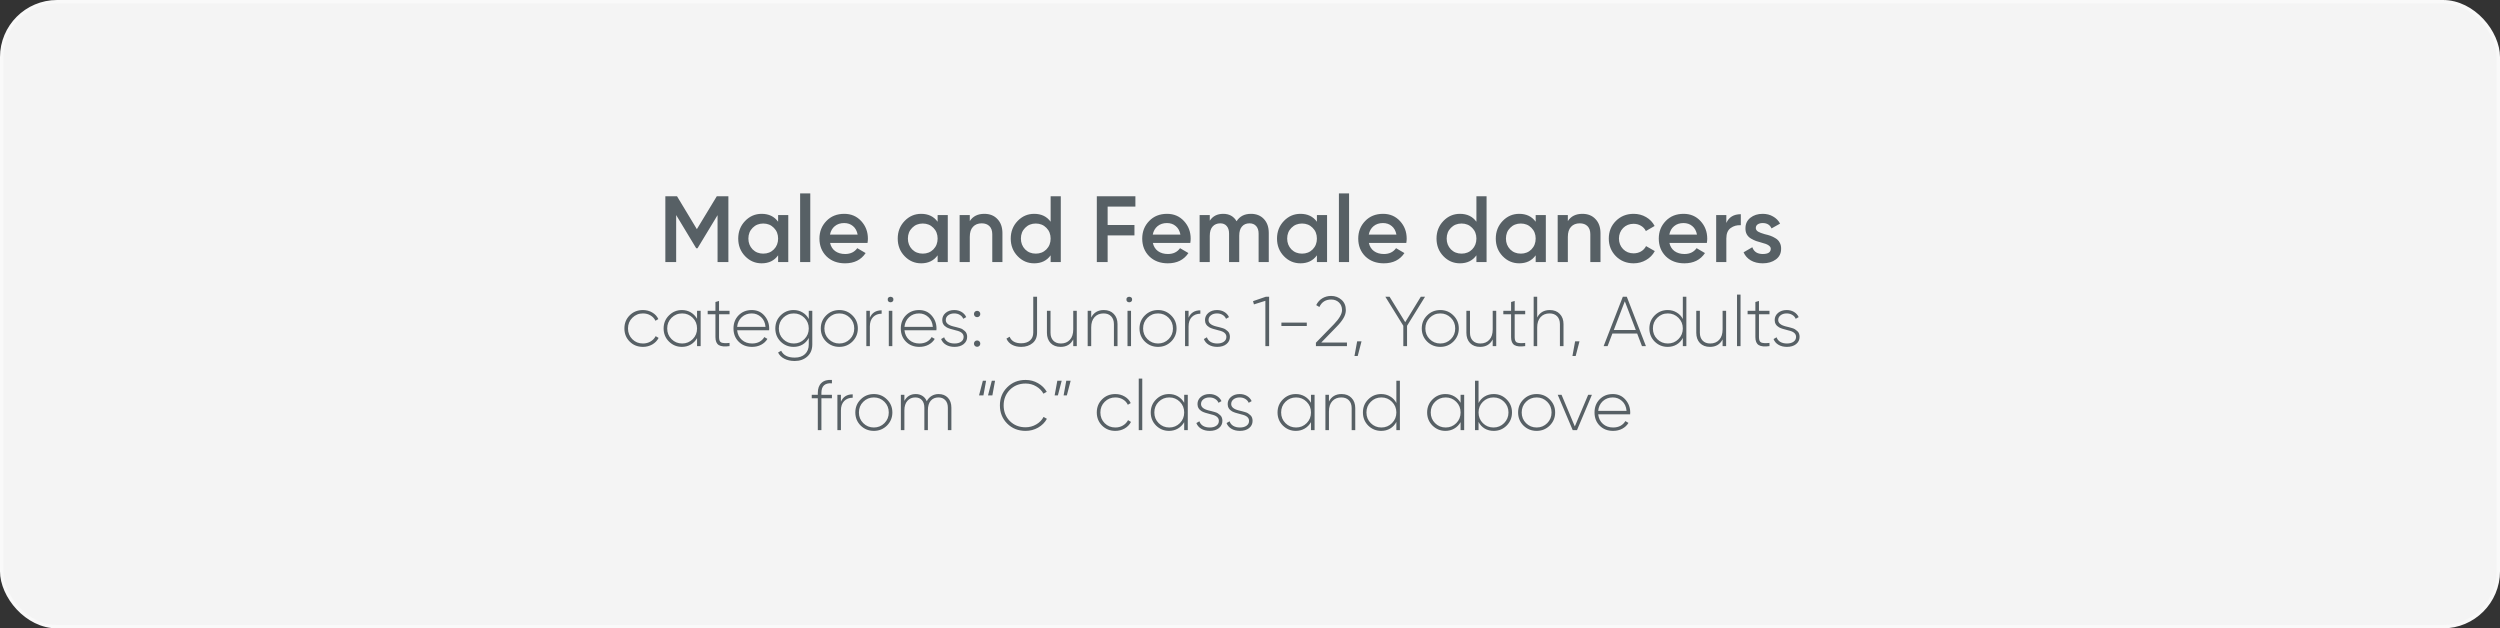 <?xml version="1.0" encoding="UTF-8"?> <svg xmlns="http://www.w3.org/2000/svg" width="744" height="187" viewBox="0 0 744 187" fill="none"><rect x="0" y="0" width="744" height="187" fill="#333333" stroke="none"/><rect x="0.5" y="0.5" width="743" height="186" rx="16.5" fill="#F4F4F4" stroke="#F9F9F9"></rect><path d="M213.323 58.4H216.767V78H213.547V64.028L207.583 73.884H207.191L201.227 64V78H198.007V58.4H201.479L207.387 68.2L213.323 58.4ZM231.567 65.988V64H234.591V78H231.567V75.984C230.428 77.571 228.795 78.364 226.667 78.364C224.744 78.364 223.102 77.655 221.739 76.236C220.376 74.817 219.695 73.072 219.695 71C219.695 68.928 220.376 67.183 221.739 65.764C223.102 64.345 224.744 63.636 226.667 63.636C228.795 63.636 230.428 64.42 231.567 65.988ZM223.979 74.22C224.819 75.06 225.874 75.48 227.143 75.48C228.412 75.48 229.467 75.06 230.307 74.22C231.147 73.361 231.567 72.288 231.567 71C231.567 69.712 231.147 68.648 230.307 67.808C229.467 66.949 228.412 66.52 227.143 66.52C225.874 66.52 224.819 66.949 223.979 67.808C223.139 68.648 222.719 69.712 222.719 71C222.719 72.269 223.139 73.343 223.979 74.22ZM241.14 78H238.116V57.56H241.14V78ZM258.175 72.288H247.031C247.255 73.333 247.759 74.145 248.543 74.724C249.345 75.303 250.335 75.592 251.511 75.592C253.097 75.592 254.301 75.013 255.123 73.856L257.615 75.312C256.252 77.347 254.208 78.364 251.483 78.364C249.224 78.364 247.385 77.673 245.967 76.292C244.567 74.892 243.867 73.128 243.867 71C243.867 68.928 244.557 67.183 245.939 65.764C247.301 64.345 249.075 63.636 251.259 63.636C253.293 63.636 254.973 64.355 256.299 65.792C257.624 67.229 258.287 68.975 258.287 71.028C258.287 71.401 258.249 71.821 258.175 72.288ZM247.003 69.824H255.235C255.029 68.723 254.563 67.873 253.835 67.276C253.125 66.679 252.257 66.38 251.231 66.38C250.111 66.38 249.177 66.688 248.431 67.304C247.684 67.92 247.208 68.76 247.003 69.824ZM279.036 65.988V64H282.06V78H279.036V75.984C277.897 77.571 276.264 78.364 274.136 78.364C272.213 78.364 270.57 77.655 269.208 76.236C267.845 74.817 267.164 73.072 267.164 71C267.164 68.928 267.845 67.183 269.208 65.764C270.57 64.345 272.213 63.636 274.136 63.636C276.264 63.636 277.897 64.42 279.036 65.988ZM271.448 74.22C272.288 75.06 273.342 75.48 274.612 75.48C275.881 75.48 276.936 75.06 277.776 74.22C278.616 73.361 279.036 72.288 279.036 71C279.036 69.712 278.616 68.648 277.776 67.808C276.936 66.949 275.881 66.52 274.612 66.52C273.342 66.52 272.288 66.949 271.448 67.808C270.608 68.648 270.188 69.712 270.188 71C270.188 72.269 270.608 73.343 271.448 74.22ZM292.948 63.636C294.572 63.636 295.87 64.159 296.84 65.204C297.83 66.231 298.324 67.631 298.324 69.404V78H295.3V69.712C295.3 68.667 295.02 67.864 294.46 67.304C293.9 66.744 293.135 66.464 292.164 66.464C291.063 66.464 290.195 66.809 289.56 67.5C288.926 68.172 288.608 69.171 288.608 70.496V78H285.584V64H288.608V65.792C289.542 64.355 290.988 63.636 292.948 63.636ZM312.668 65.988V58.4H315.692V78H312.668V75.984C311.53 77.571 309.896 78.364 307.768 78.364C305.846 78.364 304.203 77.655 302.84 76.236C301.478 74.817 300.796 73.072 300.796 71C300.796 68.928 301.478 67.183 302.84 65.764C304.203 64.345 305.846 63.636 307.768 63.636C309.896 63.636 311.53 64.42 312.668 65.988ZM305.08 74.22C305.92 75.06 306.975 75.48 308.244 75.48C309.514 75.48 310.568 75.06 311.408 74.22C312.248 73.361 312.668 72.288 312.668 71C312.668 69.712 312.248 68.648 311.408 67.808C310.568 66.949 309.514 66.52 308.244 66.52C306.975 66.52 305.92 66.949 305.08 67.808C304.24 68.648 303.82 69.712 303.82 71C303.82 72.269 304.24 73.343 305.08 74.22ZM337.893 58.4V61.48H329.633V66.968H337.613V70.048H329.633V78H326.413V58.4H337.893ZM354.233 72.288H343.089C343.313 73.333 343.817 74.145 344.601 74.724C345.404 75.303 346.393 75.592 347.569 75.592C349.156 75.592 350.36 75.013 351.181 73.856L353.673 75.312C352.311 77.347 350.267 78.364 347.541 78.364C345.283 78.364 343.444 77.673 342.025 76.292C340.625 74.892 339.925 73.128 339.925 71C339.925 68.928 340.616 67.183 341.997 65.764C343.36 64.345 345.133 63.636 347.317 63.636C349.352 63.636 351.032 64.355 352.357 65.792C353.683 67.229 354.345 68.975 354.345 71.028C354.345 71.401 354.308 71.821 354.233 72.288ZM343.061 69.824H351.293C351.088 68.723 350.621 67.873 349.893 67.276C349.184 66.679 348.316 66.38 347.289 66.38C346.169 66.38 345.236 66.688 344.489 67.304C343.743 67.92 343.267 68.76 343.061 69.824ZM372.294 63.636C373.881 63.636 375.16 64.149 376.13 65.176C377.101 66.203 377.586 67.584 377.586 69.32V78H374.562V69.516C374.562 68.564 374.32 67.817 373.834 67.276C373.349 66.735 372.686 66.464 371.846 66.464C370.894 66.464 370.148 66.781 369.606 67.416C369.065 68.032 368.794 68.947 368.794 70.16V78H365.77V69.516C365.77 68.545 365.537 67.799 365.07 67.276C364.622 66.735 363.978 66.464 363.138 66.464C362.205 66.464 361.449 66.781 360.87 67.416C360.31 68.051 360.03 68.965 360.03 70.16V78H357.006V64H360.03V65.68C360.926 64.317 362.261 63.636 364.034 63.636C365.826 63.636 367.152 64.373 368.01 65.848C368.925 64.373 370.353 63.636 372.294 63.636ZM391.911 65.988V64H394.935V78H391.911V75.984C390.772 77.571 389.139 78.364 387.011 78.364C385.088 78.364 383.445 77.655 382.083 76.236C380.72 74.817 380.039 73.072 380.039 71C380.039 68.928 380.72 67.183 382.083 65.764C383.445 64.345 385.088 63.636 387.011 63.636C389.139 63.636 390.772 64.42 391.911 65.988ZM384.323 74.22C385.163 75.06 386.217 75.48 387.487 75.48C388.756 75.48 389.811 75.06 390.651 74.22C391.491 73.361 391.911 72.288 391.911 71C391.911 69.712 391.491 68.648 390.651 67.808C389.811 66.949 388.756 66.52 387.487 66.52C386.217 66.52 385.163 66.949 384.323 67.808C383.483 68.648 383.063 69.712 383.063 71C383.063 72.269 383.483 73.343 384.323 74.22ZM401.483 78H398.459V57.56H401.483V78ZM418.518 72.288H407.374C407.598 73.333 408.102 74.145 408.886 74.724C409.689 75.303 410.678 75.592 411.854 75.592C413.441 75.592 414.645 75.013 415.466 73.856L417.958 75.312C416.596 77.347 414.552 78.364 411.826 78.364C409.568 78.364 407.729 77.673 406.31 76.292C404.91 74.892 404.21 73.128 404.21 71C404.21 68.928 404.901 67.183 406.282 65.764C407.645 64.345 409.418 63.636 411.602 63.636C413.637 63.636 415.317 64.355 416.642 65.792C417.968 67.229 418.63 68.975 418.63 71.028C418.63 71.401 418.593 71.821 418.518 72.288ZM407.346 69.824H415.578C415.373 68.723 414.906 67.873 414.178 67.276C413.469 66.679 412.601 66.38 411.574 66.38C410.454 66.38 409.521 66.688 408.774 67.304C408.028 67.92 407.552 68.76 407.346 69.824ZM439.379 65.988V58.4H442.403V78H439.379V75.984C438.241 77.571 436.607 78.364 434.479 78.364C432.557 78.364 430.914 77.655 429.551 76.236C428.189 74.817 427.507 73.072 427.507 71C427.507 68.928 428.189 67.183 429.551 65.764C430.914 64.345 432.557 63.636 434.479 63.636C436.607 63.636 438.241 64.42 439.379 65.988ZM431.791 74.22C432.631 75.06 433.686 75.48 434.955 75.48C436.225 75.48 437.279 75.06 438.119 74.22C438.959 73.361 439.379 72.288 439.379 71C439.379 69.712 438.959 68.648 438.119 67.808C437.279 66.949 436.225 66.52 434.955 66.52C433.686 66.52 432.631 66.949 431.791 67.808C430.951 68.648 430.531 69.712 430.531 71C430.531 72.269 430.951 73.343 431.791 74.22ZM457.016 65.988V64H460.04V78H457.016V75.984C455.877 77.571 454.244 78.364 452.116 78.364C450.193 78.364 448.551 77.655 447.188 76.236C445.825 74.817 445.144 73.072 445.144 71C445.144 68.928 445.825 67.183 447.188 65.764C448.551 64.345 450.193 63.636 452.116 63.636C454.244 63.636 455.877 64.42 457.016 65.988ZM449.428 74.22C450.268 75.06 451.323 75.48 452.592 75.48C453.861 75.48 454.916 75.06 455.756 74.22C456.596 73.361 457.016 72.288 457.016 71C457.016 69.712 456.596 68.648 455.756 67.808C454.916 66.949 453.861 66.52 452.592 66.52C451.323 66.52 450.268 66.949 449.428 67.808C448.588 68.648 448.168 69.712 448.168 71C448.168 72.269 448.588 73.343 449.428 74.22ZM470.929 63.636C472.553 63.636 473.85 64.159 474.821 65.204C475.81 66.231 476.305 67.631 476.305 69.404V78H473.281V69.712C473.281 68.667 473.001 67.864 472.441 67.304C471.881 66.744 471.115 66.464 470.145 66.464C469.043 66.464 468.175 66.809 467.541 67.5C466.906 68.172 466.589 69.171 466.589 70.496V78H463.565V64H466.589V65.792C467.522 64.355 468.969 63.636 470.929 63.636ZM486.169 78.364C484.06 78.364 482.296 77.655 480.877 76.236C479.477 74.799 478.777 73.053 478.777 71C478.777 68.909 479.477 67.164 480.877 65.764C482.296 64.345 484.06 63.636 486.169 63.636C487.532 63.636 488.773 63.963 489.893 64.616C491.013 65.269 491.853 66.147 492.413 67.248L489.809 68.76C489.492 68.088 489.006 67.565 488.353 67.192C487.718 66.8 486.981 66.604 486.141 66.604C484.909 66.604 483.873 67.024 483.033 67.864C482.212 68.723 481.801 69.768 481.801 71C481.801 72.232 482.212 73.277 483.033 74.136C483.873 74.976 484.909 75.396 486.141 75.396C486.962 75.396 487.7 75.209 488.353 74.836C489.025 74.444 489.529 73.912 489.865 73.24L492.469 74.724C491.872 75.844 491.004 76.731 489.865 77.384C488.745 78.037 487.513 78.364 486.169 78.364ZM507.96 72.288H496.816C497.04 73.333 497.544 74.145 498.328 74.724C499.131 75.303 500.12 75.592 501.296 75.592C502.883 75.592 504.087 75.013 504.908 73.856L507.4 75.312C506.037 77.347 503.993 78.364 501.268 78.364C499.009 78.364 497.171 77.673 495.752 76.292C494.352 74.892 493.652 73.128 493.652 71C493.652 68.928 494.343 67.183 495.724 65.764C497.087 64.345 498.86 63.636 501.044 63.636C503.079 63.636 504.759 64.355 506.084 65.792C507.409 67.229 508.072 68.975 508.072 71.028C508.072 71.401 508.035 71.821 507.96 72.288ZM496.788 69.824H505.02C504.815 68.723 504.348 67.873 503.62 67.276C502.911 66.679 502.043 66.38 501.016 66.38C499.896 66.38 498.963 66.688 498.216 67.304C497.469 67.92 496.993 68.76 496.788 69.824ZM513.757 64V66.352C514.522 64.616 515.959 63.748 518.069 63.748V67.024C516.93 66.949 515.922 67.229 515.045 67.864C514.186 68.48 513.757 69.507 513.757 70.944V78H510.733V64H513.757ZM522.527 67.864C522.527 68.293 522.751 68.648 523.199 68.928C523.647 69.189 524.3 69.441 525.159 69.684C525.812 69.833 526.382 69.992 526.867 70.16C527.352 70.328 527.866 70.58 528.407 70.916C528.948 71.233 529.359 71.663 529.639 72.204C529.938 72.727 530.078 73.343 530.059 74.052C530.059 75.396 529.536 76.451 528.491 77.216C527.446 77.981 526.148 78.364 524.599 78.364C523.218 78.364 522.032 78.075 521.043 77.496C520.054 76.917 519.335 76.115 518.887 75.088L521.491 73.576C521.958 74.92 522.994 75.592 524.599 75.592C526.186 75.592 526.979 75.069 526.979 74.024C526.979 73.259 526.092 72.661 524.319 72.232C523.647 72.064 523.078 71.896 522.611 71.728C522.163 71.56 521.659 71.317 521.099 71C520.558 70.683 520.138 70.263 519.839 69.74C519.559 69.217 519.428 68.611 519.447 67.92C519.447 66.632 519.932 65.596 520.903 64.812C521.892 64.028 523.115 63.636 524.571 63.636C525.728 63.636 526.755 63.897 527.651 64.42C528.566 64.924 529.266 65.633 529.751 66.548L527.203 67.976C526.736 66.912 525.859 66.38 524.571 66.38C523.974 66.38 523.479 66.511 523.087 66.772C522.714 67.033 522.527 67.397 522.527 67.864ZM191.344 103.231C189.762 103.231 188.446 102.706 187.396 101.656C186.346 100.606 185.821 99.304 185.821 97.75C185.821 96.196 186.346 94.894 187.396 93.844C188.446 92.794 189.762 92.269 191.344 92.269C192.366 92.269 193.29 92.514 194.116 93.004C194.942 93.48 195.544 94.131 195.922 94.957L195.061 95.461C194.753 94.789 194.263 94.257 193.591 93.865C192.933 93.473 192.184 93.277 191.344 93.277C190.098 93.277 189.041 93.711 188.173 94.579C187.319 95.433 186.892 96.49 186.892 97.75C186.892 99.024 187.319 100.088 188.173 100.942C189.027 101.796 190.084 102.223 191.344 102.223C192.184 102.223 192.933 102.027 193.591 101.635C194.263 101.243 194.774 100.711 195.124 100.039L196.006 100.564C195.586 101.376 194.956 102.027 194.116 102.517C193.276 102.993 192.352 103.231 191.344 103.231ZM207.444 94.873V92.5H208.515V103H207.444V100.627C206.982 101.439 206.359 102.076 205.575 102.538C204.791 103 203.909 103.231 202.929 103.231C201.445 103.231 200.164 102.706 199.086 101.656C198.022 100.592 197.49 99.29 197.49 97.75C197.49 96.21 198.022 94.915 199.086 93.865C200.15 92.801 201.431 92.269 202.929 92.269C203.909 92.269 204.791 92.5 205.575 92.962C206.359 93.424 206.982 94.061 207.444 94.873ZM199.842 100.921C200.71 101.789 201.767 102.223 203.013 102.223C204.245 102.223 205.295 101.789 206.163 100.921C207.017 100.067 207.444 99.01 207.444 97.75C207.444 96.49 207.017 95.433 206.163 94.579C205.295 93.711 204.245 93.277 203.013 93.277C201.767 93.277 200.71 93.711 199.842 94.579C198.988 95.433 198.561 96.49 198.561 97.75C198.561 99.01 198.988 100.067 199.842 100.921ZM217.115 92.5V93.529H213.986V100.354C213.986 101.208 214.21 101.733 214.658 101.929C215.12 102.125 215.939 102.167 217.115 102.055V103C215.673 103.21 214.609 103.112 213.923 102.706C213.251 102.286 212.915 101.502 212.915 100.354V93.529H210.605V92.5H212.915V89.875L213.986 89.56V92.5H217.115ZM223.724 92.269C225.264 92.269 226.51 92.815 227.462 93.907C228.428 94.999 228.911 96.294 228.911 97.792C228.911 97.82 228.904 97.904 228.89 98.044C228.89 98.184 228.89 98.268 228.89 98.296H219.377C219.503 99.472 219.972 100.424 220.784 101.152C221.596 101.866 222.611 102.223 223.829 102.223C224.655 102.223 225.383 102.055 226.013 101.719C226.643 101.369 227.126 100.9 227.462 100.312L228.386 100.858C227.952 101.586 227.329 102.167 226.517 102.601C225.719 103.021 224.816 103.231 223.808 103.231C222.184 103.231 220.861 102.72 219.839 101.698C218.803 100.662 218.285 99.346 218.285 97.75C218.285 96.182 218.789 94.88 219.797 93.844C220.833 92.794 222.142 92.269 223.724 92.269ZM223.724 93.277C222.548 93.277 221.554 93.648 220.742 94.39C219.944 95.132 219.489 96.091 219.377 97.267H227.819C227.707 96.021 227.259 95.048 226.475 94.348C225.691 93.634 224.774 93.277 223.724 93.277ZM240.689 94.936V92.5H241.739V102.496C241.739 104.022 241.242 105.226 240.248 106.108C239.254 106.99 238.008 107.431 236.51 107.431C235.32 107.431 234.291 107.207 233.423 106.759C232.569 106.325 231.946 105.709 231.554 104.911L232.478 104.386C233.15 105.744 234.494 106.423 236.51 106.423C237.812 106.423 238.834 106.073 239.576 105.373C240.318 104.673 240.689 103.714 240.689 102.496V100.564C240.255 101.404 239.639 102.062 238.841 102.538C238.057 103 237.168 103.231 236.174 103.231C234.676 103.231 233.388 102.706 232.31 101.656C231.26 100.592 230.735 99.29 230.735 97.75C230.735 96.21 231.26 94.915 232.31 93.865C233.374 92.801 234.662 92.269 236.174 92.269C237.168 92.269 238.057 92.507 238.841 92.983C239.639 93.445 240.255 94.096 240.689 94.936ZM233.066 100.921C233.934 101.789 234.991 102.223 236.237 102.223C237.469 102.223 238.519 101.789 239.387 100.921C240.255 100.053 240.689 98.996 240.689 97.75C240.689 96.504 240.255 95.447 239.387 94.579C238.519 93.711 237.469 93.277 236.237 93.277C234.991 93.277 233.934 93.711 233.066 94.579C232.212 95.433 231.785 96.49 231.785 97.75C231.785 99.01 232.212 100.067 233.066 100.921ZM249.791 103.231C248.251 103.231 246.942 102.706 245.864 101.656C244.8 100.592 244.268 99.29 244.268 97.75C244.268 96.21 244.8 94.915 245.864 93.865C246.928 92.801 248.237 92.269 249.791 92.269C251.317 92.269 252.612 92.801 253.676 93.865C254.754 94.915 255.293 96.21 255.293 97.75C255.293 99.276 254.754 100.578 253.676 101.656C252.598 102.706 251.303 103.231 249.791 103.231ZM246.62 100.921C247.488 101.789 248.545 102.223 249.791 102.223C251.023 102.223 252.073 101.789 252.941 100.921C253.795 100.067 254.222 99.01 254.222 97.75C254.222 96.49 253.795 95.433 252.941 94.579C252.073 93.711 251.023 93.277 249.791 93.277C248.545 93.277 247.488 93.711 246.62 94.579C245.766 95.433 245.339 96.49 245.339 97.75C245.339 99.01 245.766 100.067 246.62 100.921ZM258.87 92.5V94.558C259.5 93.088 260.669 92.353 262.377 92.353V93.361C261.341 93.361 260.494 93.69 259.836 94.348C259.192 95.006 258.87 95.944 258.87 97.162V103H257.82V92.5H258.87ZM264.191 89.119C264.177 88.783 264.31 88.552 264.59 88.426C264.884 88.286 265.171 88.286 265.451 88.426C265.745 88.552 265.885 88.783 265.871 89.119C265.885 89.469 265.745 89.714 265.451 89.854C265.171 89.994 264.884 89.994 264.59 89.854C264.31 89.714 264.177 89.469 264.191 89.119ZM265.556 103H264.506V92.5H265.556V103ZM273.517 92.269C275.057 92.269 276.303 92.815 277.255 93.907C278.221 94.999 278.704 96.294 278.704 97.792C278.704 97.82 278.697 97.904 278.683 98.044C278.683 98.184 278.683 98.268 278.683 98.296H269.17C269.296 99.472 269.765 100.424 270.577 101.152C271.389 101.866 272.404 102.223 273.622 102.223C274.448 102.223 275.176 102.055 275.806 101.719C276.436 101.369 276.919 100.9 277.255 100.312L278.179 100.858C277.745 101.586 277.122 102.167 276.31 102.601C275.512 103.021 274.609 103.231 273.601 103.231C271.977 103.231 270.654 102.72 269.632 101.698C268.596 100.662 268.078 99.346 268.078 97.75C268.078 96.182 268.582 94.88 269.59 93.844C270.626 92.794 271.935 92.269 273.517 92.269ZM273.517 93.277C272.341 93.277 271.347 93.648 270.535 94.39C269.737 95.132 269.282 96.091 269.17 97.267H277.612C277.5 96.021 277.052 95.048 276.268 94.348C275.484 93.634 274.567 93.277 273.517 93.277ZM281.462 95.251C281.462 96.133 282.211 96.763 283.709 97.141C284.143 97.239 284.458 97.316 284.654 97.372C284.864 97.414 285.165 97.498 285.557 97.624C285.963 97.736 286.264 97.862 286.46 98.002C286.67 98.142 286.894 98.317 287.132 98.527C287.384 98.737 287.559 98.989 287.657 99.283C287.769 99.563 287.825 99.885 287.825 100.249C287.825 101.131 287.475 101.852 286.775 102.412C286.089 102.958 285.186 103.231 284.066 103.231C283.072 103.231 282.225 103.021 281.525 102.601C280.825 102.181 280.342 101.614 280.076 100.9L280.979 100.375C281.175 100.963 281.539 101.418 282.071 101.74C282.617 102.062 283.282 102.223 284.066 102.223C284.878 102.223 285.529 102.048 286.019 101.698C286.523 101.348 286.775 100.865 286.775 100.249C286.775 99.297 286.026 98.66 284.528 98.338C283.128 98.002 282.19 97.694 281.714 97.414C280.846 96.91 280.412 96.189 280.412 95.251C280.412 94.411 280.741 93.704 281.399 93.13C282.085 92.556 282.946 92.269 283.982 92.269C284.808 92.269 285.536 92.458 286.166 92.836C286.796 93.214 287.258 93.725 287.552 94.369L286.67 94.873C286.46 94.369 286.11 93.977 285.62 93.697C285.144 93.417 284.598 93.277 283.982 93.277C283.254 93.277 282.652 93.459 282.176 93.823C281.7 94.187 281.462 94.663 281.462 95.251ZM291.736 93.445C291.736 93.711 291.645 93.935 291.463 94.117C291.281 94.299 291.057 94.39 290.791 94.39C290.525 94.39 290.301 94.299 290.119 94.117C289.937 93.935 289.846 93.711 289.846 93.445C289.846 93.179 289.937 92.955 290.119 92.773C290.301 92.591 290.525 92.5 290.791 92.5C291.057 92.5 291.281 92.591 291.463 92.773C291.645 92.955 291.736 93.179 291.736 93.445ZM291.736 102.265C291.736 102.531 291.645 102.755 291.463 102.937C291.281 103.119 291.057 103.21 290.791 103.21C290.525 103.21 290.301 103.119 290.119 102.937C289.937 102.755 289.846 102.531 289.846 102.265C289.846 101.999 289.937 101.775 290.119 101.593C290.301 101.411 290.525 101.32 290.791 101.32C291.057 101.32 291.281 101.411 291.463 101.593C291.645 101.775 291.736 101.999 291.736 102.265ZM303.905 103.231C302.869 103.231 301.959 103.021 301.175 102.601C300.405 102.167 299.852 101.558 299.516 100.774L300.461 100.207C300.993 101.509 302.141 102.16 303.905 102.16C305.011 102.16 305.886 101.88 306.53 101.32C307.174 100.76 307.496 99.976 307.496 98.968V88.3H308.63V98.968C308.63 100.34 308.182 101.39 307.286 102.118C306.39 102.86 305.263 103.231 303.905 103.231ZM319.398 98.044V92.5H320.448V103H319.398V101.005C318.642 102.489 317.389 103.231 315.639 103.231C314.393 103.231 313.399 102.853 312.657 102.097C311.929 101.327 311.565 100.305 311.565 99.031V92.5H312.636V99.031C312.636 100.011 312.909 100.788 313.455 101.362C314.001 101.936 314.757 102.223 315.723 102.223C316.829 102.223 317.718 101.859 318.39 101.131C319.062 100.403 319.398 99.374 319.398 98.044ZM328.5 92.269C329.746 92.269 330.733 92.654 331.461 93.424C332.203 94.18 332.574 95.195 332.574 96.469V103H331.503V96.469C331.503 95.489 331.23 94.712 330.684 94.138C330.138 93.564 329.382 93.277 328.416 93.277C327.31 93.277 326.421 93.641 325.749 94.369C325.077 95.097 324.741 96.126 324.741 97.456V103H323.691V92.5H324.741V94.495C325.497 93.011 326.75 92.269 328.5 92.269ZM335.23 89.119C335.216 88.783 335.349 88.552 335.629 88.426C335.923 88.286 336.21 88.286 336.49 88.426C336.784 88.552 336.924 88.783 336.91 89.119C336.924 89.469 336.784 89.714 336.49 89.854C336.21 89.994 335.923 89.994 335.629 89.854C335.349 89.714 335.216 89.469 335.23 89.119ZM336.595 103H335.545V92.5H336.595V103ZM344.64 103.231C343.1 103.231 341.791 102.706 340.713 101.656C339.649 100.592 339.117 99.29 339.117 97.75C339.117 96.21 339.649 94.915 340.713 93.865C341.777 92.801 343.086 92.269 344.64 92.269C346.166 92.269 347.461 92.801 348.525 93.865C349.603 94.915 350.142 96.21 350.142 97.75C350.142 99.276 349.603 100.578 348.525 101.656C347.447 102.706 346.152 103.231 344.64 103.231ZM341.469 100.921C342.337 101.789 343.394 102.223 344.64 102.223C345.872 102.223 346.922 101.789 347.79 100.921C348.644 100.067 349.071 99.01 349.071 97.75C349.071 96.49 348.644 95.433 347.79 94.579C346.922 93.711 345.872 93.277 344.64 93.277C343.394 93.277 342.337 93.711 341.469 94.579C340.615 95.433 340.188 96.49 340.188 97.75C340.188 99.01 340.615 100.067 341.469 100.921ZM353.719 92.5V94.558C354.349 93.088 355.518 92.353 357.226 92.353V93.361C356.19 93.361 355.343 93.69 354.685 94.348C354.041 95.006 353.719 95.944 353.719 97.162V103H352.669V92.5H353.719ZM359.658 95.251C359.658 96.133 360.407 96.763 361.905 97.141C362.339 97.239 362.654 97.316 362.85 97.372C363.06 97.414 363.361 97.498 363.753 97.624C364.159 97.736 364.46 97.862 364.656 98.002C364.866 98.142 365.09 98.317 365.328 98.527C365.58 98.737 365.755 98.989 365.853 99.283C365.965 99.563 366.021 99.885 366.021 100.249C366.021 101.131 365.671 101.852 364.971 102.412C364.285 102.958 363.382 103.231 362.262 103.231C361.268 103.231 360.421 103.021 359.721 102.601C359.021 102.181 358.538 101.614 358.272 100.9L359.175 100.375C359.371 100.963 359.735 101.418 360.267 101.74C360.813 102.062 361.478 102.223 362.262 102.223C363.074 102.223 363.725 102.048 364.215 101.698C364.719 101.348 364.971 100.865 364.971 100.249C364.971 99.297 364.222 98.66 362.724 98.338C361.324 98.002 360.386 97.694 359.91 97.414C359.042 96.91 358.608 96.189 358.608 95.251C358.608 94.411 358.937 93.704 359.595 93.13C360.281 92.556 361.142 92.269 362.178 92.269C363.004 92.269 363.732 92.458 364.362 92.836C364.992 93.214 365.454 93.725 365.748 94.369L364.866 94.873C364.656 94.369 364.306 93.977 363.816 93.697C363.34 93.417 362.794 93.277 362.178 93.277C361.45 93.277 360.848 93.459 360.372 93.823C359.896 94.187 359.658 94.663 359.658 95.251ZM372.901 89.623L376.744 88.3H377.689V103H376.576V89.518L373.174 90.589L372.901 89.623ZM388.904 97.015H381.344V96.007H388.904V97.015ZM400.857 103H391.617V101.992L397.014 96.448C398.596 94.796 399.387 93.41 399.387 92.29C399.387 91.338 399.079 90.575 398.463 90.001C397.861 89.427 397.091 89.14 396.153 89.14C394.501 89.14 393.332 89.882 392.646 91.366L391.701 90.799C392.135 89.917 392.737 89.245 393.507 88.783C394.291 88.307 395.173 88.069 396.153 88.069C397.343 88.069 398.365 88.447 399.219 89.203C400.087 89.959 400.521 90.988 400.521 92.29C400.521 93.088 400.29 93.879 399.828 94.663C399.38 95.447 398.694 96.308 397.77 97.246L393.213 101.929H400.857V103ZM403.888 101.572H405.19L404.056 105.94H403.09L403.888 101.572ZM422.836 88.3H424.096L418.741 96.952V103H417.628V96.952L412.273 88.3H413.533L418.195 95.881L422.836 88.3ZM428.64 103.231C427.1 103.231 425.791 102.706 424.713 101.656C423.649 100.592 423.117 99.29 423.117 97.75C423.117 96.21 423.649 94.915 424.713 93.865C425.777 92.801 427.086 92.269 428.64 92.269C430.166 92.269 431.461 92.801 432.525 93.865C433.603 94.915 434.142 96.21 434.142 97.75C434.142 99.276 433.603 100.578 432.525 101.656C431.447 102.706 430.152 103.231 428.64 103.231ZM425.469 100.921C426.337 101.789 427.394 102.223 428.64 102.223C429.872 102.223 430.922 101.789 431.79 100.921C432.644 100.067 433.071 99.01 433.071 97.75C433.071 96.49 432.644 95.433 431.79 94.579C430.922 93.711 429.872 93.277 428.64 93.277C427.394 93.277 426.337 93.711 425.469 94.579C424.615 95.433 424.188 96.49 424.188 97.75C424.188 99.01 424.615 100.067 425.469 100.921ZM444.229 98.044V92.5H445.279V103H444.229V101.005C443.473 102.489 442.22 103.231 440.47 103.231C439.224 103.231 438.23 102.853 437.488 102.097C436.76 101.327 436.396 100.305 436.396 99.031V92.5H437.467V99.031C437.467 100.011 437.74 100.788 438.286 101.362C438.832 101.936 439.588 102.223 440.554 102.223C441.66 102.223 442.549 101.859 443.221 101.131C443.893 100.403 444.229 99.374 444.229 98.044ZM453.898 92.5V93.529H450.769V100.354C450.769 101.208 450.993 101.733 451.441 101.929C451.903 102.125 452.722 102.167 453.898 102.055V103C452.456 103.21 451.392 103.112 450.706 102.706C450.034 102.286 449.698 101.502 449.698 100.354V93.529H447.388V92.5H449.698V89.875L450.769 89.56V92.5H453.898ZM461.227 92.269C462.473 92.269 463.46 92.654 464.188 93.424C464.93 94.18 465.301 95.195 465.301 96.469V103H464.23V96.469C464.23 95.489 463.957 94.712 463.411 94.138C462.865 93.564 462.109 93.277 461.143 93.277C460.037 93.277 459.148 93.641 458.476 94.369C457.804 95.097 457.468 96.126 457.468 97.456V103H456.418V88.3H457.468V94.495C458.224 93.011 459.477 92.269 461.227 92.269ZM468.754 101.572H470.056L468.922 105.94H467.956L468.754 101.572ZM489.823 103H488.647L487.219 99.262H479.848L478.42 103H477.244L482.956 88.3H484.132L489.823 103ZM483.544 89.665L480.268 98.212H486.82L483.544 89.665ZM500.809 94.936V88.3H501.859V103H500.809V100.564C500.375 101.404 499.759 102.062 498.961 102.538C498.177 103 497.288 103.231 496.294 103.231C494.796 103.231 493.508 102.706 492.43 101.656C491.38 100.592 490.855 99.29 490.855 97.75C490.855 96.21 491.38 94.915 492.43 93.865C493.494 92.801 494.782 92.269 496.294 92.269C497.288 92.269 498.177 92.507 498.961 92.983C499.759 93.445 500.375 94.096 500.809 94.936ZM493.186 100.921C494.054 101.789 495.111 102.223 496.357 102.223C497.589 102.223 498.639 101.789 499.507 100.921C500.375 100.053 500.809 98.996 500.809 97.75C500.809 96.504 500.375 95.447 499.507 94.579C498.639 93.711 497.589 93.277 496.357 93.277C495.111 93.277 494.054 93.711 493.186 94.579C492.332 95.433 491.905 96.49 491.905 97.75C491.905 99.01 492.332 100.067 493.186 100.921ZM512.643 98.044V92.5H513.693V103H512.643V101.005C511.887 102.489 510.634 103.231 508.884 103.231C507.638 103.231 506.644 102.853 505.902 102.097C505.174 101.327 504.81 100.305 504.81 99.031V92.5H505.881V99.031C505.881 100.011 506.154 100.788 506.7 101.362C507.246 101.936 508.002 102.223 508.968 102.223C510.074 102.223 510.963 101.859 511.635 101.131C512.307 100.403 512.643 99.374 512.643 98.044ZM517.986 103H516.936V87.67H517.986V103ZM526.598 92.5V93.529H523.469V100.354C523.469 101.208 523.693 101.733 524.141 101.929C524.603 102.125 525.422 102.167 526.598 102.055V103C525.156 103.21 524.092 103.112 523.406 102.706C522.734 102.286 522.398 101.502 522.398 100.354V93.529H520.088V92.5H522.398V89.875L523.469 89.56V92.5H526.598ZM529.196 95.251C529.196 96.133 529.945 96.763 531.443 97.141C531.877 97.239 532.192 97.316 532.388 97.372C532.598 97.414 532.899 97.498 533.291 97.624C533.697 97.736 533.998 97.862 534.194 98.002C534.404 98.142 534.628 98.317 534.866 98.527C535.118 98.737 535.293 98.989 535.391 99.283C535.503 99.563 535.559 99.885 535.559 100.249C535.559 101.131 535.209 101.852 534.509 102.412C533.823 102.958 532.92 103.231 531.8 103.231C530.806 103.231 529.959 103.021 529.259 102.601C528.559 102.181 528.076 101.614 527.81 100.9L528.713 100.375C528.909 100.963 529.273 101.418 529.805 101.74C530.351 102.062 531.016 102.223 531.8 102.223C532.612 102.223 533.263 102.048 533.753 101.698C534.257 101.348 534.509 100.865 534.509 100.249C534.509 99.297 533.76 98.66 532.262 98.338C530.862 98.002 529.924 97.694 529.448 97.414C528.58 96.91 528.146 96.189 528.146 95.251C528.146 94.411 528.475 93.704 529.133 93.13C529.819 92.556 530.68 92.269 531.716 92.269C532.542 92.269 533.27 92.458 533.9 92.836C534.53 93.214 534.992 93.725 535.286 94.369L534.404 94.873C534.194 94.369 533.844 93.977 533.354 93.697C532.878 93.417 532.332 93.277 531.716 93.277C530.988 93.277 530.386 93.459 529.91 93.823C529.434 94.187 529.196 94.663 529.196 95.251ZM247.58 113.069V114.077C245.494 113.909 244.451 114.861 244.451 116.933V117.5H247.58V118.529H244.451V128H243.38V118.529H241.574V117.5H243.38V116.933C243.38 115.617 243.744 114.623 244.472 113.951C245.2 113.265 246.236 112.971 247.58 113.069ZM250.257 117.5V119.558C250.887 118.088 252.056 117.353 253.764 117.353V118.361C252.728 118.361 251.881 118.69 251.223 119.348C250.579 120.006 250.257 120.944 250.257 122.162V128H249.207V117.5H250.257ZM260.066 128.231C258.526 128.231 257.217 127.706 256.139 126.656C255.075 125.592 254.543 124.29 254.543 122.75C254.543 121.21 255.075 119.915 256.139 118.865C257.203 117.801 258.512 117.269 260.066 117.269C261.592 117.269 262.887 117.801 263.951 118.865C265.029 119.915 265.568 121.21 265.568 122.75C265.568 124.276 265.029 125.578 263.951 126.656C262.873 127.706 261.578 128.231 260.066 128.231ZM256.895 125.921C257.763 126.789 258.82 127.223 260.066 127.223C261.298 127.223 262.348 126.789 263.216 125.921C264.07 125.067 264.497 124.01 264.497 122.75C264.497 121.49 264.07 120.433 263.216 119.579C262.348 118.711 261.298 118.277 260.066 118.277C258.82 118.277 257.763 118.711 256.895 119.579C256.041 120.433 255.614 121.49 255.614 122.75C255.614 124.01 256.041 125.067 256.895 125.921ZM279.309 117.269C280.471 117.269 281.395 117.633 282.081 118.361C282.781 119.075 283.131 120.069 283.131 121.343V128H282.081V121.343C282.081 120.377 281.829 119.628 281.325 119.096C280.821 118.55 280.142 118.277 279.288 118.277C278.322 118.277 277.552 118.606 276.978 119.264C276.418 119.922 276.138 120.881 276.138 122.141V128H275.088V121.343C275.088 120.377 274.85 119.628 274.374 119.096C273.898 118.55 273.24 118.277 272.4 118.277C271.434 118.277 270.65 118.613 270.048 119.285C269.446 119.957 269.145 120.909 269.145 122.141V128H268.095V117.5H269.145V119.306C269.873 117.948 271 117.269 272.526 117.269C273.296 117.269 273.968 117.458 274.542 117.836C275.116 118.2 275.536 118.725 275.802 119.411C276.166 118.711 276.656 118.179 277.272 117.815C277.888 117.451 278.567 117.269 279.309 117.269ZM292.665 117.668H291.363L292.497 113.3H293.463L292.665 117.668ZM295.332 117.668H294.03L295.164 113.3H296.13L295.332 117.668ZM305.214 128.231C303.016 128.231 301.189 127.503 299.733 126.047C298.291 124.591 297.57 122.792 297.57 120.65C297.57 118.508 298.291 116.716 299.733 115.274C301.189 113.804 303.016 113.069 305.214 113.069C306.572 113.069 307.804 113.391 308.91 114.035C310.044 114.679 310.912 115.533 311.514 116.597L310.527 117.164C310.051 116.268 309.33 115.54 308.364 114.98C307.426 114.42 306.376 114.14 305.214 114.14C303.324 114.14 301.756 114.77 300.51 116.03C299.292 117.276 298.683 118.816 298.683 120.65C298.683 122.484 299.292 124.031 300.51 125.291C301.756 126.537 303.324 127.16 305.214 127.16C306.348 127.16 307.398 126.88 308.364 126.32C309.344 125.76 310.079 125.011 310.569 124.073L311.556 124.64C310.954 125.732 310.079 126.607 308.931 127.265C307.797 127.909 306.558 128.231 305.214 128.231ZM314.659 113.3H315.961L314.827 117.668H313.861L314.659 113.3ZM317.326 113.3H318.628L317.494 117.668H316.528L317.326 113.3ZM331.925 128.231C330.343 128.231 329.027 127.706 327.977 126.656C326.927 125.606 326.402 124.304 326.402 122.75C326.402 121.196 326.927 119.894 327.977 118.844C329.027 117.794 330.343 117.269 331.925 117.269C332.947 117.269 333.871 117.514 334.697 118.004C335.523 118.48 336.125 119.131 336.503 119.957L335.642 120.461C335.334 119.789 334.844 119.257 334.172 118.865C333.514 118.473 332.765 118.277 331.925 118.277C330.679 118.277 329.622 118.711 328.754 119.579C327.9 120.433 327.473 121.49 327.473 122.75C327.473 124.024 327.9 125.088 328.754 125.942C329.608 126.796 330.665 127.223 331.925 127.223C332.765 127.223 333.514 127.027 334.172 126.635C334.844 126.243 335.355 125.711 335.705 125.039L336.587 125.564C336.167 126.376 335.537 127.027 334.697 127.517C333.857 127.993 332.933 128.231 331.925 128.231ZM339.938 128H338.888V112.67H339.938V128ZM352.414 119.873V117.5H353.485V128H352.414V125.627C351.952 126.439 351.329 127.076 350.545 127.538C349.761 128 348.879 128.231 347.899 128.231C346.415 128.231 345.134 127.706 344.056 126.656C342.992 125.592 342.46 124.29 342.46 122.75C342.46 121.21 342.992 119.915 344.056 118.865C345.12 117.801 346.401 117.269 347.899 117.269C348.879 117.269 349.761 117.5 350.545 117.962C351.329 118.424 351.952 119.061 352.414 119.873ZM344.812 125.921C345.68 126.789 346.737 127.223 347.983 127.223C349.215 127.223 350.265 126.789 351.133 125.921C351.987 125.067 352.414 124.01 352.414 122.75C352.414 121.49 351.987 120.433 351.133 119.579C350.265 118.711 349.215 118.277 347.983 118.277C346.737 118.277 345.68 118.711 344.812 119.579C343.958 120.433 343.531 121.49 343.531 122.75C343.531 124.01 343.958 125.067 344.812 125.921ZM357.423 120.251C357.423 121.133 358.172 121.763 359.67 122.141C360.104 122.239 360.419 122.316 360.615 122.372C360.825 122.414 361.126 122.498 361.518 122.624C361.924 122.736 362.225 122.862 362.421 123.002C362.631 123.142 362.855 123.317 363.093 123.527C363.345 123.737 363.52 123.989 363.618 124.283C363.73 124.563 363.786 124.885 363.786 125.249C363.786 126.131 363.436 126.852 362.736 127.412C362.05 127.958 361.147 128.231 360.027 128.231C359.033 128.231 358.186 128.021 357.486 127.601C356.786 127.181 356.303 126.614 356.037 125.9L356.94 125.375C357.136 125.963 357.5 126.418 358.032 126.74C358.578 127.062 359.243 127.223 360.027 127.223C360.839 127.223 361.49 127.048 361.98 126.698C362.484 126.348 362.736 125.865 362.736 125.249C362.736 124.297 361.987 123.66 360.489 123.338C359.089 123.002 358.151 122.694 357.675 122.414C356.807 121.91 356.373 121.189 356.373 120.251C356.373 119.411 356.702 118.704 357.36 118.13C358.046 117.556 358.907 117.269 359.943 117.269C360.769 117.269 361.497 117.458 362.127 117.836C362.757 118.214 363.219 118.725 363.513 119.369L362.631 119.873C362.421 119.369 362.071 118.977 361.581 118.697C361.105 118.417 360.559 118.277 359.943 118.277C359.215 118.277 358.613 118.459 358.137 118.823C357.661 119.187 357.423 119.663 357.423 120.251ZM366.405 120.251C366.405 121.133 367.154 121.763 368.652 122.141C369.086 122.239 369.401 122.316 369.597 122.372C369.807 122.414 370.108 122.498 370.5 122.624C370.906 122.736 371.207 122.862 371.403 123.002C371.613 123.142 371.837 123.317 372.075 123.527C372.327 123.737 372.502 123.989 372.6 124.283C372.712 124.563 372.768 124.885 372.768 125.249C372.768 126.131 372.418 126.852 371.718 127.412C371.032 127.958 370.129 128.231 369.009 128.231C368.015 128.231 367.168 128.021 366.468 127.601C365.768 127.181 365.285 126.614 365.019 125.9L365.922 125.375C366.118 125.963 366.482 126.418 367.014 126.74C367.56 127.062 368.225 127.223 369.009 127.223C369.821 127.223 370.472 127.048 370.962 126.698C371.466 126.348 371.718 125.865 371.718 125.249C371.718 124.297 370.969 123.66 369.471 123.338C368.071 123.002 367.133 122.694 366.657 122.414C365.789 121.91 365.355 121.189 365.355 120.251C365.355 119.411 365.684 118.704 366.342 118.13C367.028 117.556 367.889 117.269 368.925 117.269C369.751 117.269 370.479 117.458 371.109 117.836C371.739 118.214 372.201 118.725 372.495 119.369L371.613 119.873C371.403 119.369 371.053 118.977 370.563 118.697C370.087 118.417 369.541 118.277 368.925 118.277C368.197 118.277 367.595 118.459 367.119 118.823C366.643 119.187 366.405 119.663 366.405 120.251ZM390.148 119.873V117.5H391.219V128H390.148V125.627C389.686 126.439 389.063 127.076 388.279 127.538C387.495 128 386.613 128.231 385.633 128.231C384.149 128.231 382.868 127.706 381.79 126.656C380.726 125.592 380.194 124.29 380.194 122.75C380.194 121.21 380.726 119.915 381.79 118.865C382.854 117.801 384.135 117.269 385.633 117.269C386.613 117.269 387.495 117.5 388.279 117.962C389.063 118.424 389.686 119.061 390.148 119.873ZM382.546 125.921C383.414 126.789 384.471 127.223 385.717 127.223C386.949 127.223 387.999 126.789 388.867 125.921C389.721 125.067 390.148 124.01 390.148 122.75C390.148 121.49 389.721 120.433 388.867 119.579C387.999 118.711 386.949 118.277 385.717 118.277C384.471 118.277 383.414 118.711 382.546 119.579C381.692 120.433 381.265 121.49 381.265 122.75C381.265 124.01 381.692 125.067 382.546 125.921ZM399.252 117.269C400.498 117.269 401.485 117.654 402.213 118.424C402.955 119.18 403.326 120.195 403.326 121.469V128H402.255V121.469C402.255 120.489 401.982 119.712 401.436 119.138C400.89 118.564 400.134 118.277 399.168 118.277C398.062 118.277 397.173 118.641 396.501 119.369C395.829 120.097 395.493 121.126 395.493 122.456V128H394.443V117.5H395.493V119.495C396.249 118.011 397.502 117.269 399.252 117.269ZM415.558 119.936V113.3H416.608V128H415.558V125.564C415.124 126.404 414.508 127.062 413.71 127.538C412.926 128 412.037 128.231 411.043 128.231C409.545 128.231 408.257 127.706 407.179 126.656C406.129 125.592 405.604 124.29 405.604 122.75C405.604 121.21 406.129 119.915 407.179 118.865C408.243 117.801 409.531 117.269 411.043 117.269C412.037 117.269 412.926 117.507 413.71 117.983C414.508 118.445 415.124 119.096 415.558 119.936ZM407.935 125.921C408.803 126.789 409.86 127.223 411.106 127.223C412.338 127.223 413.388 126.789 414.256 125.921C415.124 125.053 415.558 123.996 415.558 122.75C415.558 121.504 415.124 120.447 414.256 119.579C413.388 118.711 412.338 118.277 411.106 118.277C409.86 118.277 408.803 118.711 407.935 119.579C407.081 120.433 406.654 121.49 406.654 122.75C406.654 124.01 407.081 125.067 407.935 125.921ZM434.67 119.873V117.5H435.741V128H434.67V125.627C434.208 126.439 433.585 127.076 432.801 127.538C432.017 128 431.135 128.231 430.155 128.231C428.671 128.231 427.39 127.706 426.312 126.656C425.248 125.592 424.716 124.29 424.716 122.75C424.716 121.21 425.248 119.915 426.312 118.865C427.376 117.801 428.657 117.269 430.155 117.269C431.135 117.269 432.017 117.5 432.801 117.962C433.585 118.424 434.208 119.061 434.67 119.873ZM427.068 125.921C427.936 126.789 428.993 127.223 430.239 127.223C431.471 127.223 432.521 126.789 433.389 125.921C434.243 125.067 434.67 124.01 434.67 122.75C434.67 121.49 434.243 120.433 433.389 119.579C432.521 118.711 431.471 118.277 430.239 118.277C428.993 118.277 427.936 118.711 427.068 119.579C426.214 120.433 425.787 121.49 425.787 122.75C425.787 124.01 426.214 125.067 427.068 125.921ZM444.531 117.269C446.043 117.269 447.324 117.801 448.374 118.865C449.438 119.915 449.97 121.21 449.97 122.75C449.97 124.29 449.438 125.592 448.374 126.656C447.324 127.706 446.043 128.231 444.531 128.231C443.537 128.231 442.641 128 441.843 127.538C441.059 127.062 440.45 126.404 440.016 125.564V128H438.966V113.3H440.016V119.936C440.45 119.096 441.059 118.445 441.843 117.983C442.641 117.507 443.537 117.269 444.531 117.269ZM441.297 125.921C442.165 126.789 443.222 127.223 444.468 127.223C445.7 127.223 446.75 126.789 447.618 125.921C448.486 125.053 448.92 123.996 448.92 122.75C448.92 121.504 448.486 120.447 447.618 119.579C446.75 118.711 445.7 118.277 444.468 118.277C443.222 118.277 442.165 118.711 441.297 119.579C440.443 120.433 440.016 121.49 440.016 122.75C440.016 124.01 440.443 125.067 441.297 125.921ZM457.31 128.231C455.77 128.231 454.461 127.706 453.383 126.656C452.319 125.592 451.787 124.29 451.787 122.75C451.787 121.21 452.319 119.915 453.383 118.865C454.447 117.801 455.756 117.269 457.31 117.269C458.836 117.269 460.131 117.801 461.195 118.865C462.273 119.915 462.812 121.21 462.812 122.75C462.812 124.276 462.273 125.578 461.195 126.656C460.117 127.706 458.822 128.231 457.31 128.231ZM454.139 125.921C455.007 126.789 456.064 127.223 457.31 127.223C458.542 127.223 459.592 126.789 460.46 125.921C461.314 125.067 461.741 124.01 461.741 122.75C461.741 121.49 461.314 120.433 460.46 119.579C459.592 118.711 458.542 118.277 457.31 118.277C456.064 118.277 455.007 118.711 454.139 119.579C453.285 120.433 452.858 121.49 452.858 122.75C452.858 124.01 453.285 125.067 454.139 125.921ZM468.667 126.908L472.636 117.5H473.749L469.318 128H468.037L463.585 117.5H464.719L468.667 126.908ZM479.969 117.269C481.509 117.269 482.755 117.815 483.707 118.907C484.673 119.999 485.156 121.294 485.156 122.792C485.156 122.82 485.149 122.904 485.135 123.044C485.135 123.184 485.135 123.268 485.135 123.296H475.622C475.748 124.472 476.217 125.424 477.029 126.152C477.841 126.866 478.856 127.223 480.074 127.223C480.9 127.223 481.628 127.055 482.258 126.719C482.888 126.369 483.371 125.9 483.707 125.312L484.631 125.858C484.197 126.586 483.574 127.167 482.762 127.601C481.964 128.021 481.061 128.231 480.053 128.231C478.429 128.231 477.106 127.72 476.084 126.698C475.048 125.662 474.53 124.346 474.53 122.75C474.53 121.182 475.034 119.88 476.042 118.844C477.078 117.794 478.387 117.269 479.969 117.269ZM479.969 118.277C478.793 118.277 477.799 118.648 476.987 119.39C476.189 120.132 475.734 121.091 475.622 122.267H484.064C483.952 121.021 483.504 120.048 482.72 119.348C481.936 118.634 481.019 118.277 479.969 118.277Z" fill="#576065"></path></svg> 